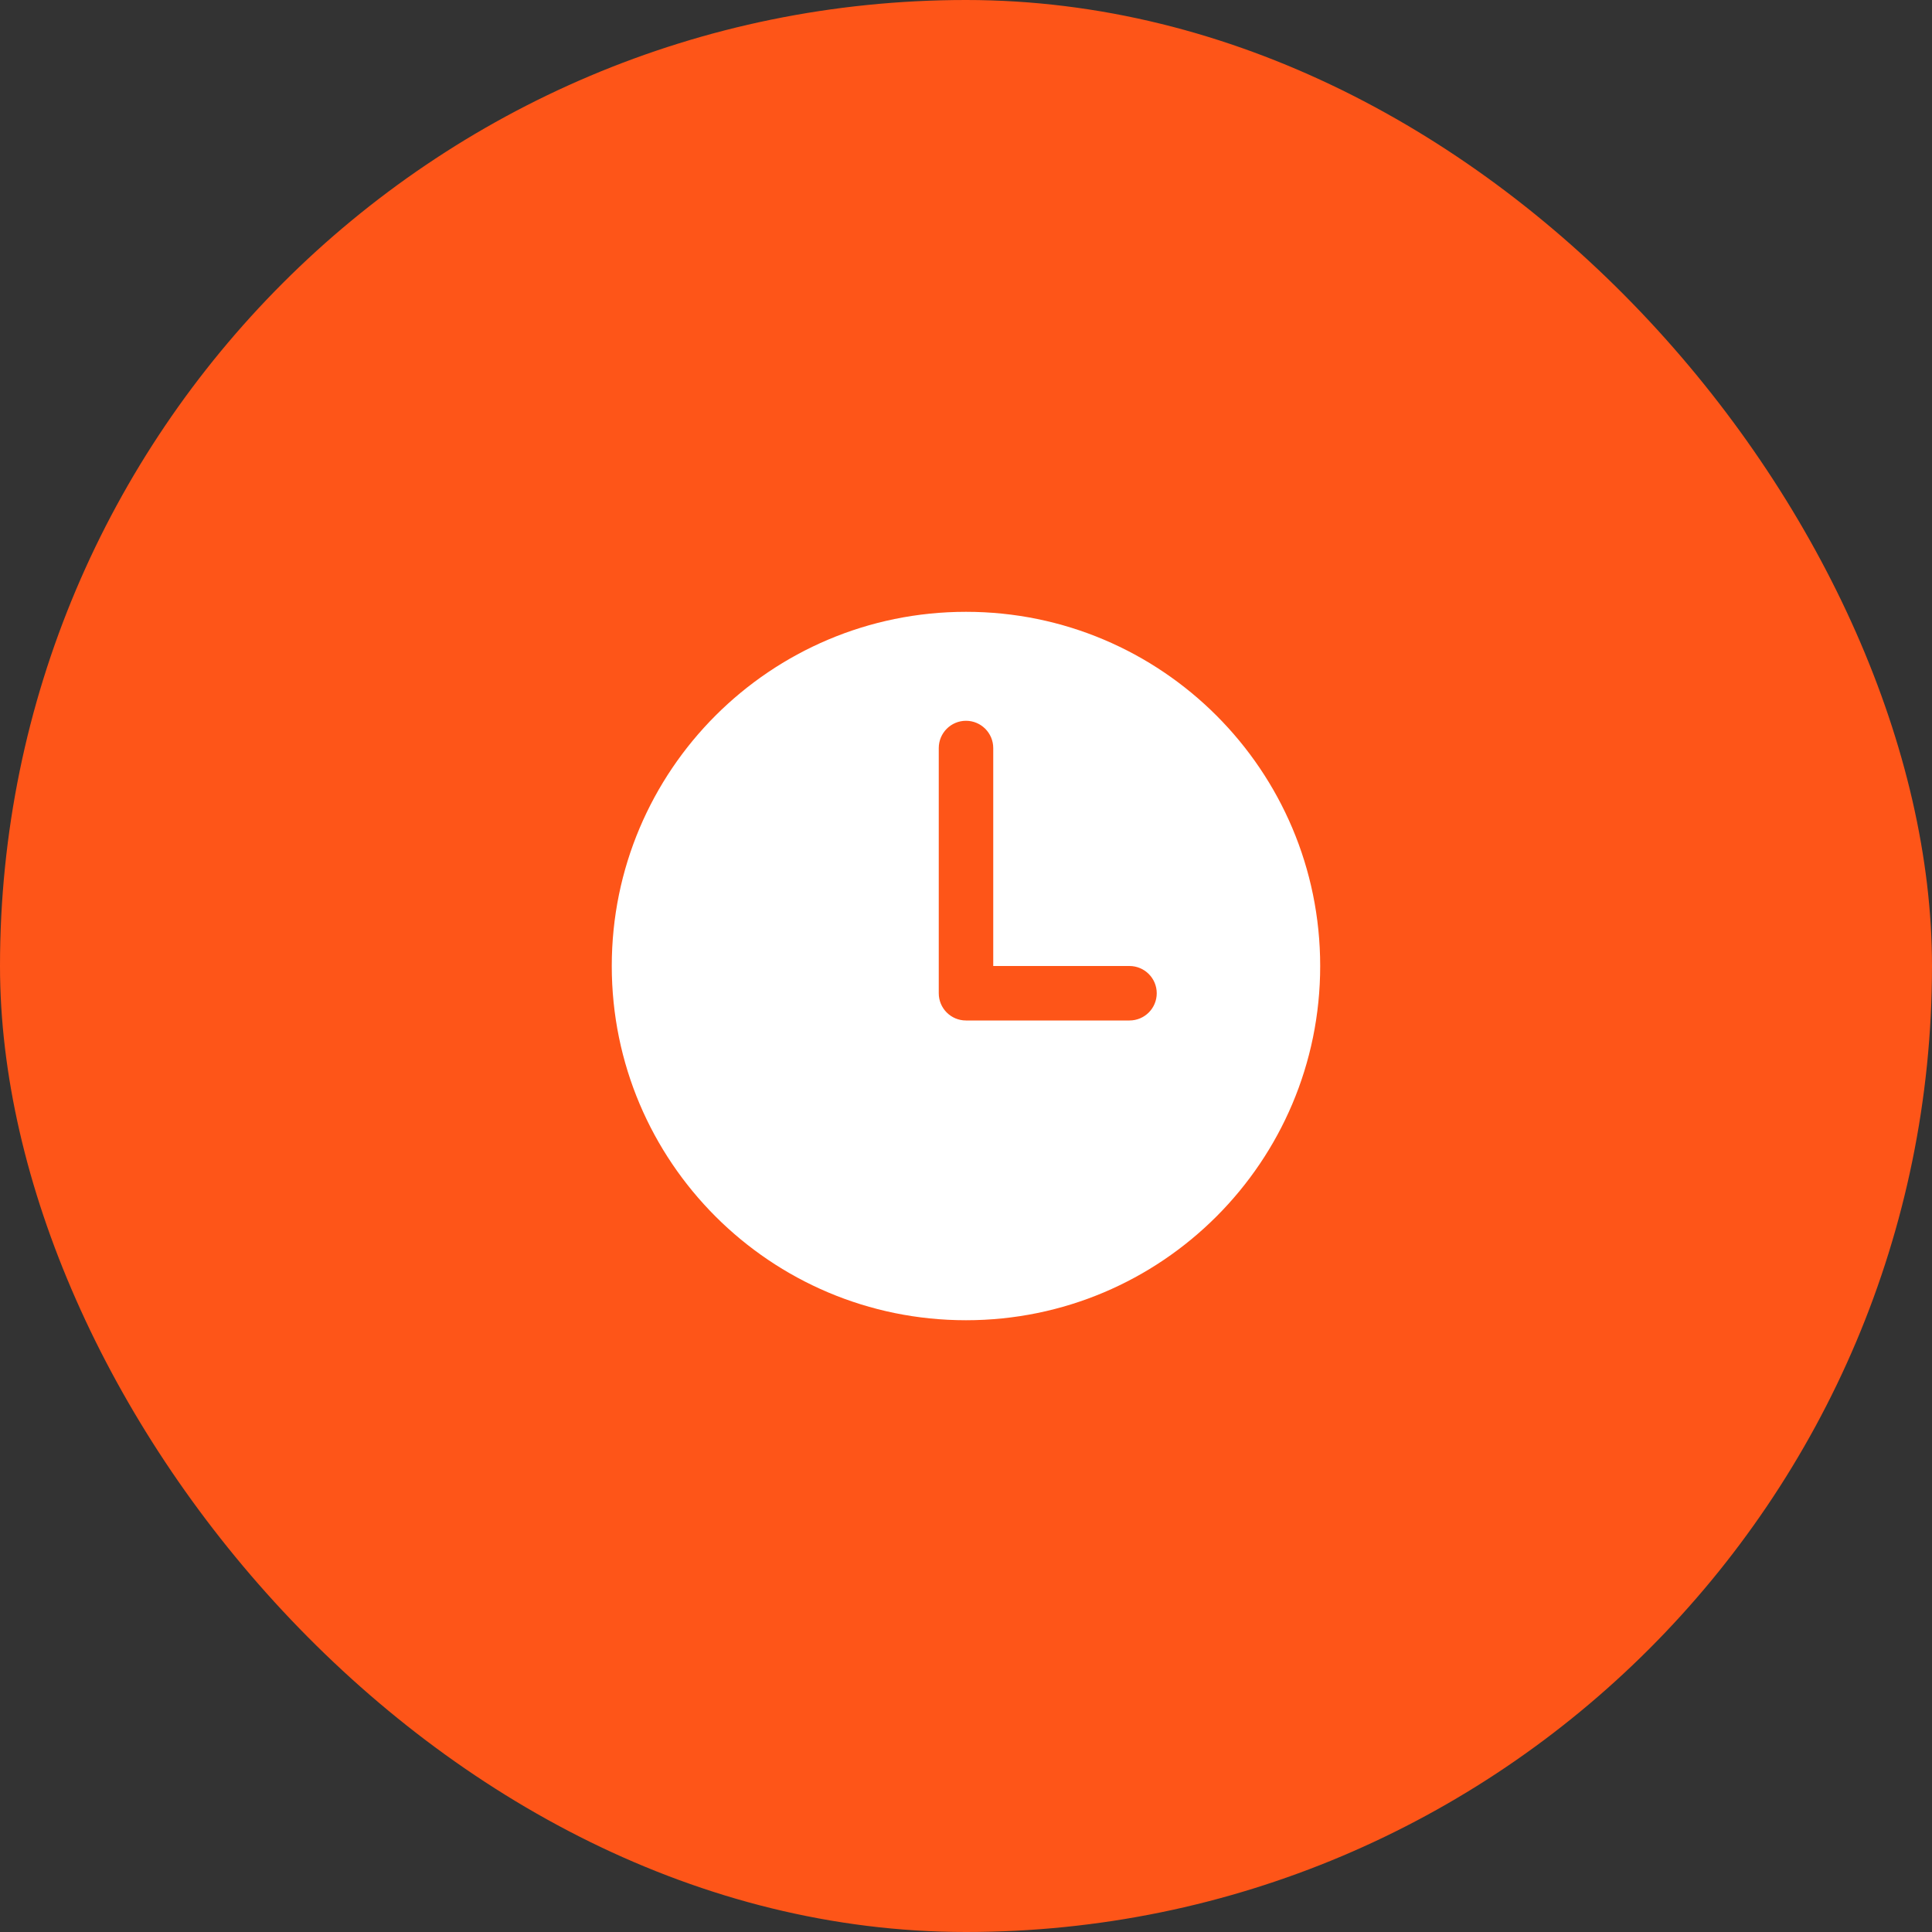 <svg width="40" height="40" viewBox="0 0 40 40" fill="none" xmlns="http://www.w3.org/2000/svg">
<rect x="0" y="0" width="40" height="40" fill="#333333" stroke="none"/>
<rect width="40" height="40" rx="20" fill="#FE5518"/>
<g clip-path="url(#clip0_1466_51016)">
<path fill-rule="evenodd" clip-rule="evenodd" d="M20 12.667C15.95 12.667 12.666 15.95 12.666 20C12.666 24.05 15.95 27.334 20 27.334C24.05 27.334 27.333 24.05 27.333 20C27.333 15.95 24.05 12.667 20 12.667ZM23.384 21.128H20C19.688 21.128 19.436 20.876 19.436 20.564V15.488C19.436 15.176 19.688 14.923 20 14.923C20.311 14.923 20.564 15.176 20.564 15.488V20H23.384C23.696 20 23.949 20.253 23.949 20.564C23.949 20.876 23.696 21.128 23.384 21.128Z" fill="white"/>
</g>
<defs>
<clipPath id="clip0_1466_51016">
<rect width="16" height="16" fill="white" transform="translate(12 12)"/>
</clipPath>
</defs>
</svg>
